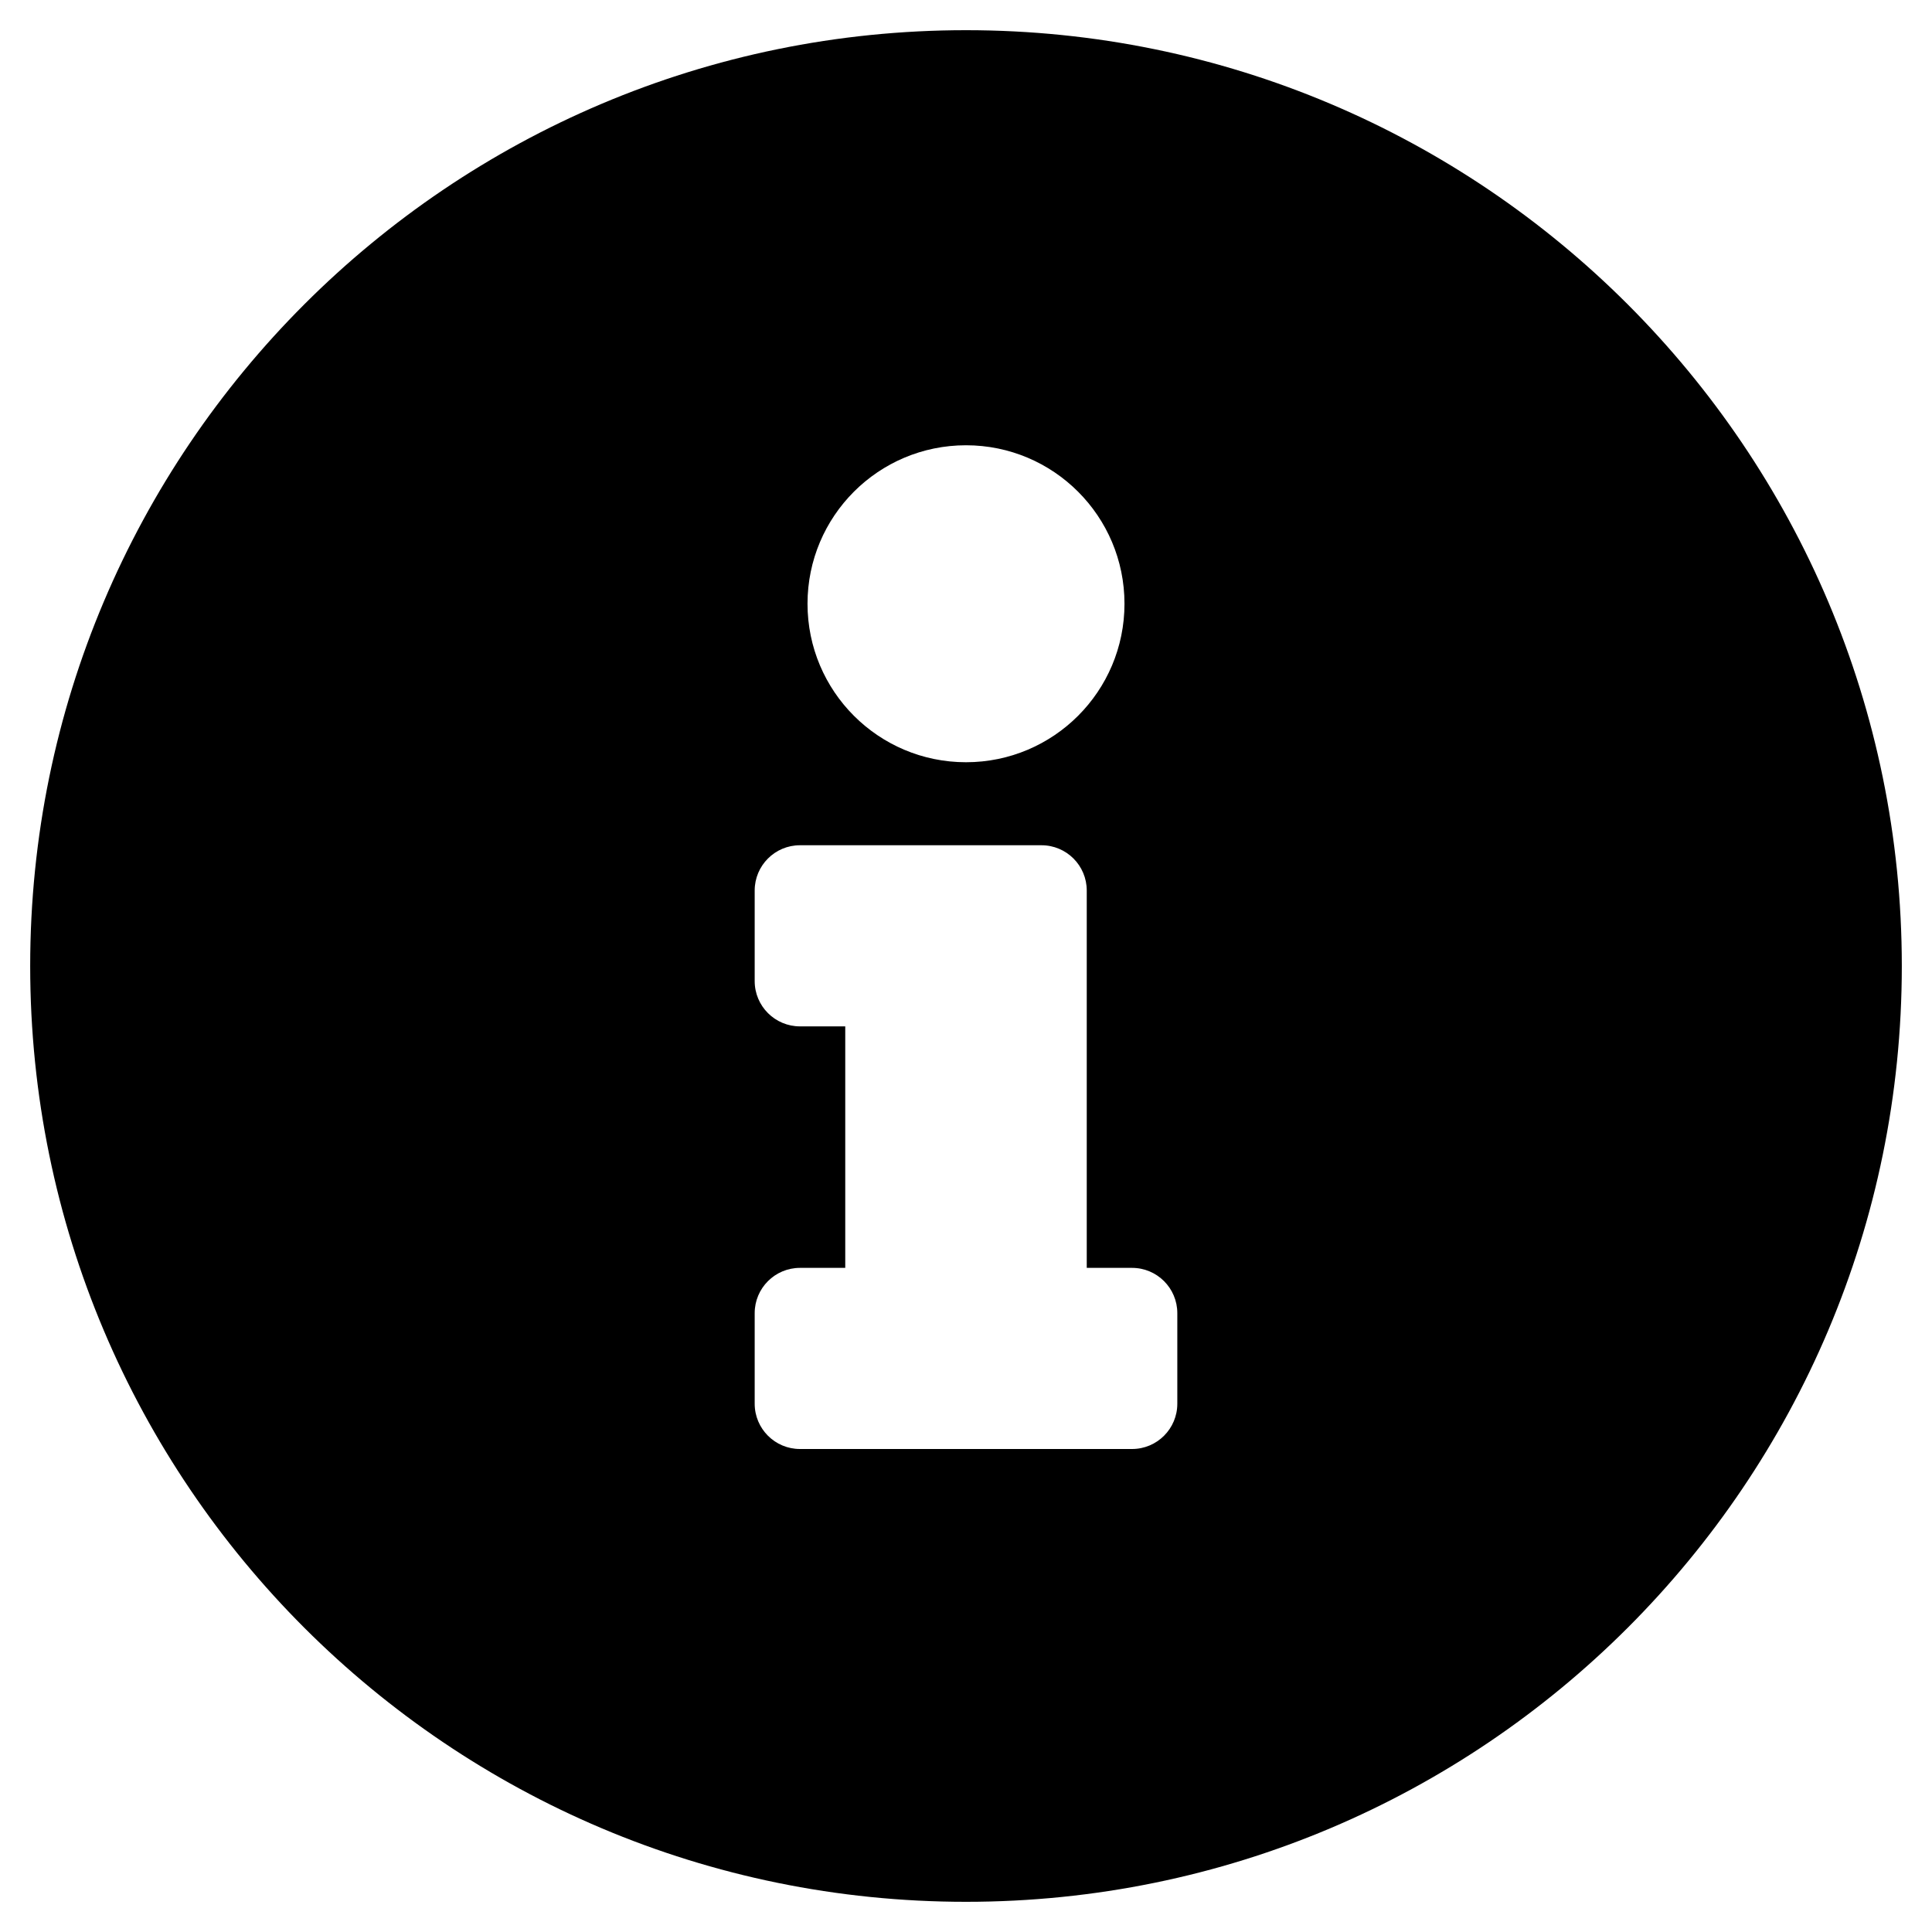 <svg xmlns="http://www.w3.org/2000/svg" class="svg-inline--fa fa-info-circle fa-w-16 fa-3x" role="img" aria-hidden="true" viewBox="0 0 512 512" focusable="false" data-prefix="fas" data-icon="info-circle"><path class="" fill="currentColor" d="M 256 8 C 119.043 8 8 119.083 8 256 c 0 136.997 111.043 248 248 248 s 248 -111.003 248 -248 C 504 119.083 392.957 8 256 8 Z m 0 110 c 23.196 0 42 18.804 42 42 s -18.804 42 -42 42 s -42 -18.804 -42 -42 s 18.804 -42 42 -42 Z m 56 254 c 0 6.627 -5.373 12 -12 12 h -88 c -6.627 0 -12 -5.373 -12 -12 v -24 c 0 -6.627 5.373 -12 12 -12 h 12 v -64 h -12 c -6.627 0 -12 -5.373 -12 -12 v -24 c 0 -6.627 5.373 -12 12 -12 h 64 c 6.627 0 12 5.373 12 12 v 100 h 12 c 6.627 0 12 5.373 12 12 v 24 Z"/></svg>